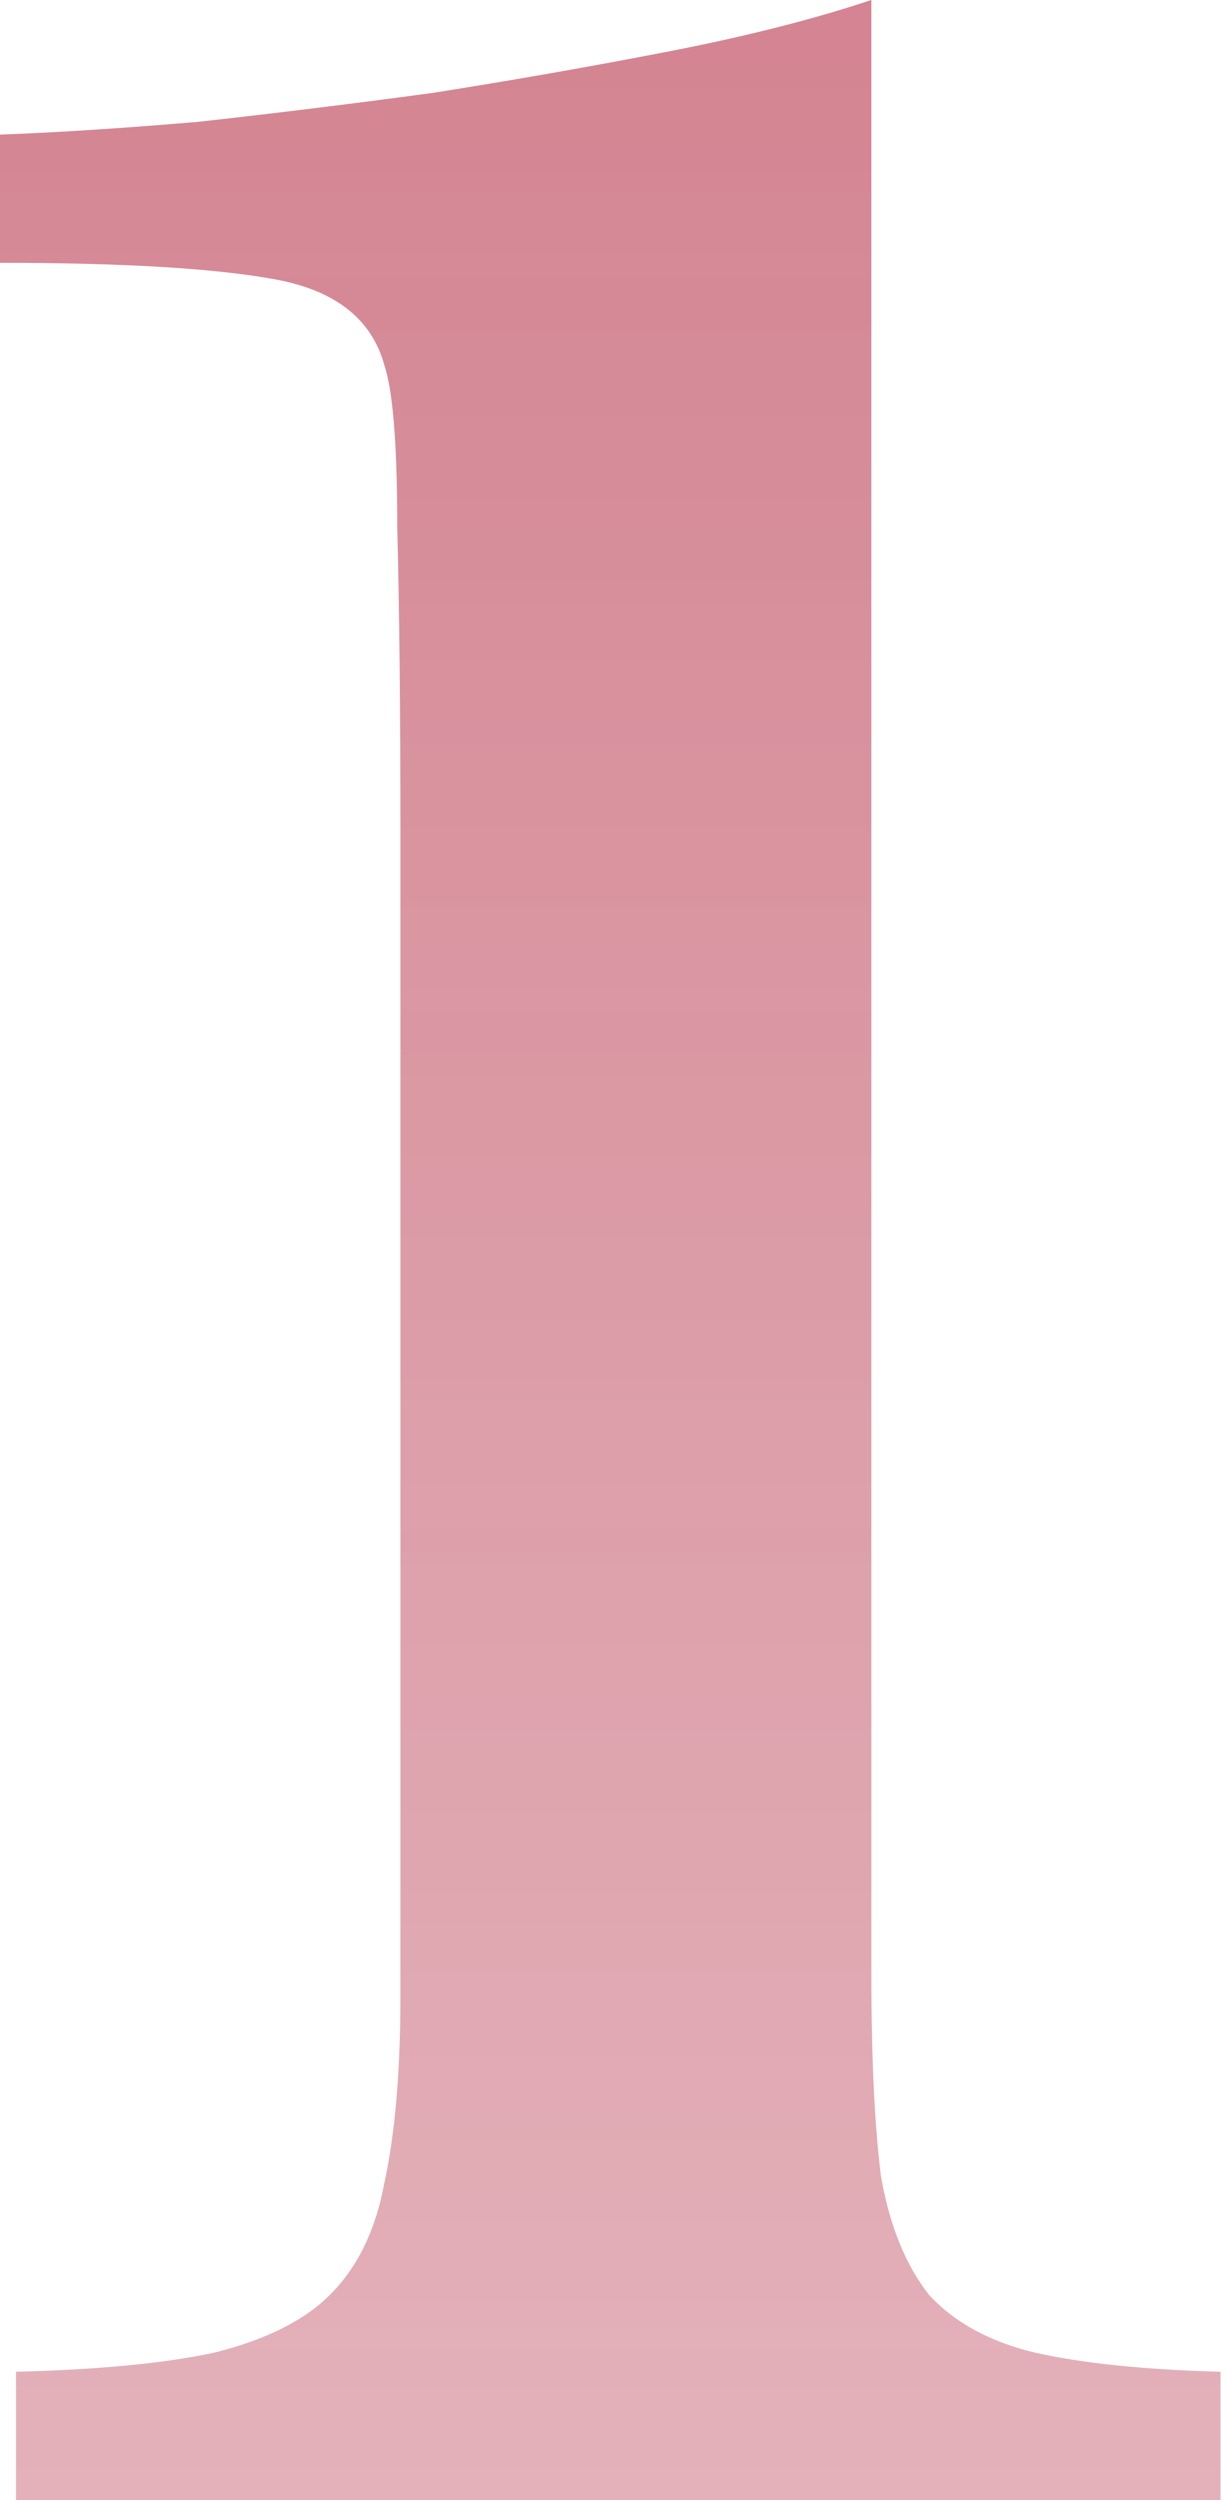 <?xml version="1.0" encoding="UTF-8"?> <svg xmlns="http://www.w3.org/2000/svg" width="115" height="234" viewBox="0 0 115 234" fill="none"> <path d="M81.6 184.8C81.6 192.6 81.9 198.9 82.5 203.7C83.3 208.3 84.8 212 87 214.8C89.4 217.4 92.7 219.2 96.9 220.2C101.3 221.2 107.1 221.8 114.3 222V234H1.5V222C9.3 221.8 15.5 221.2 20.1 220.2C24.9 219 28.5 217.2 30.9 214.8C33.5 212.2 35.2 208.7 36 204.3C37 199.7 37.5 193.9 37.5 186.9V78C37.5 66.4 37.4 56.8 37.2 49.2C37.2 41.6 36.8 36.6 36 34.2C34.8 29.8 31.3 27.1 25.5 26.1C19.9 25.1 11.4 24.6 3.57628e-07 24.6V12.6C5.4 12.4 11.6 12 18.6 11.4C25.8 10.6 33.1 9.7 40.5 8.7C48.1 7.5 55.5 6.2 62.7 4.8C69.9 3.4 76.2 1.8 81.6 -9.29832e-06V184.8Z" fill="url(#paint0_linear_155_3)"></path> <defs> <linearGradient id="paint0_linear_155_3" x1="56.5" y1="-57" x2="56.5" y2="315" gradientUnits="userSpaceOnUse"> <stop stop-color="#CF7786"></stop> <stop offset="1" stop-color="#E3B0B9" stop-opacity="0.81"></stop> </linearGradient> </defs> </svg> 